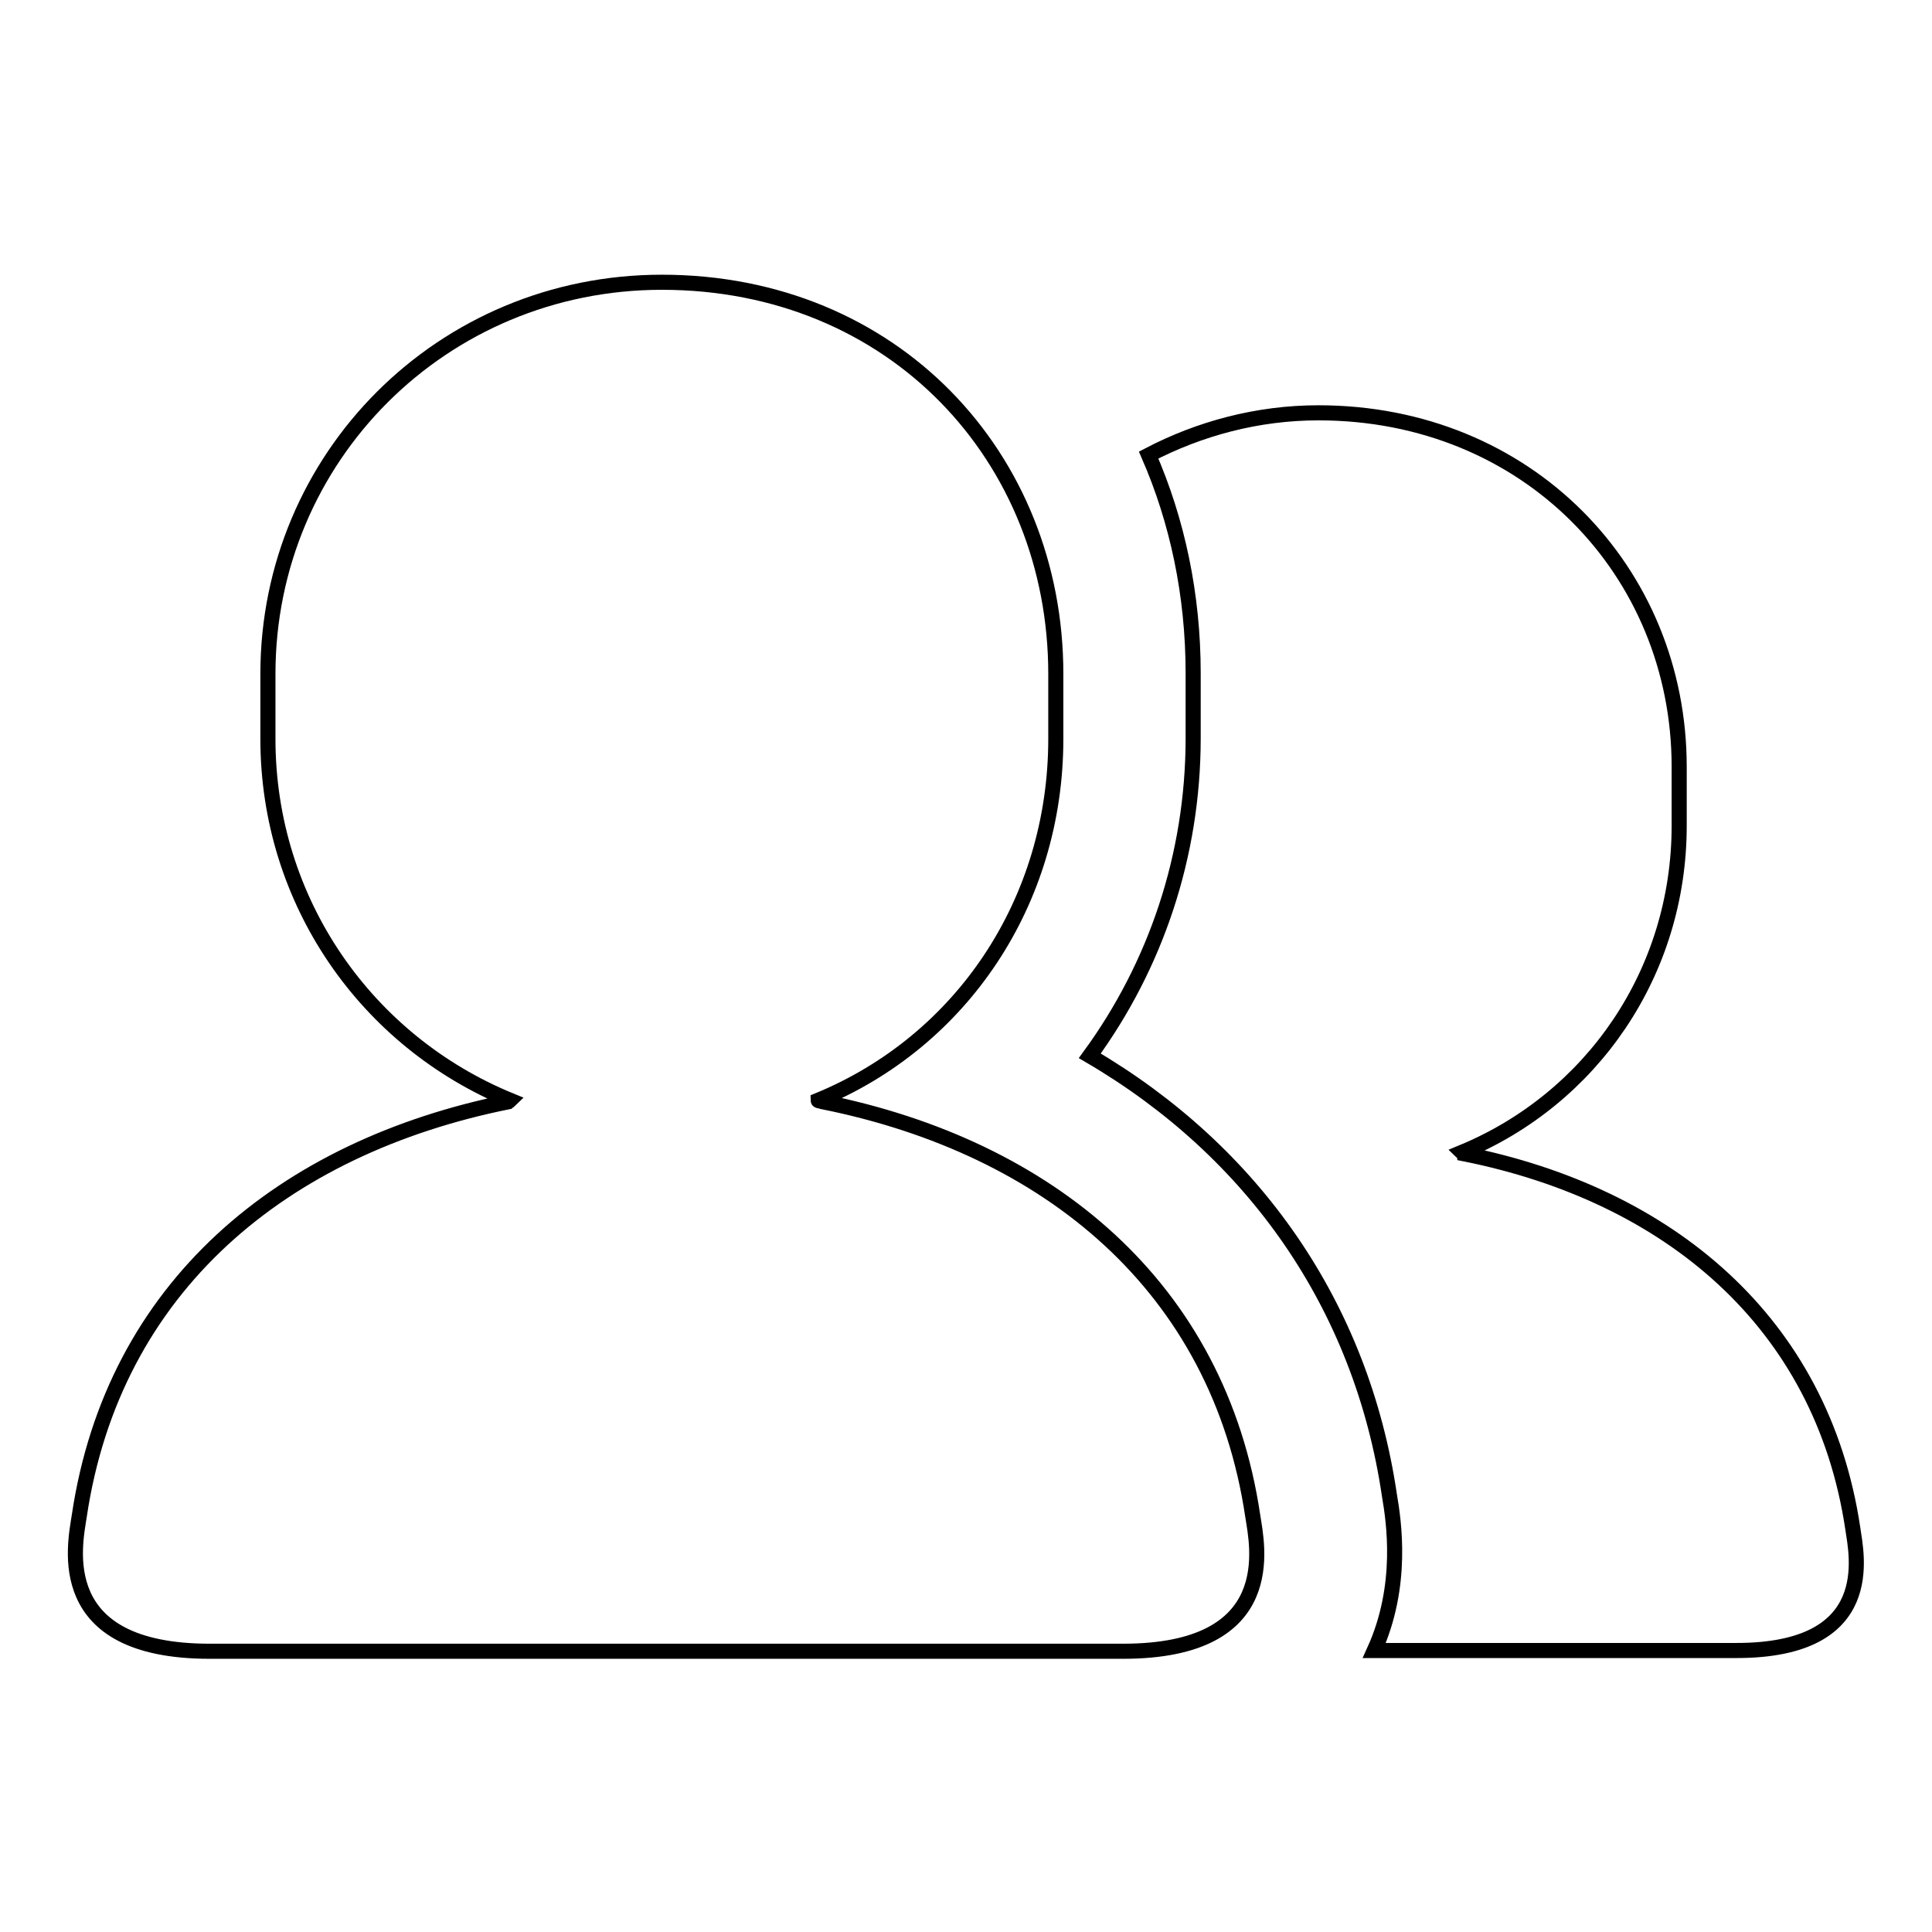 <?xml version="1.0" encoding="utf-8"?>
<!-- Svg Vector Icons : http://www.onlinewebfonts.com/icon -->
<!DOCTYPE svg PUBLIC "-//W3C//DTD SVG 1.1//EN" "http://www.w3.org/Graphics/SVG/1.1/DTD/svg11.dtd">
<svg version="1.1" xmlns="http://www.w3.org/2000/svg" xmlns:xlink="http://www.w3.org/1999/xlink" x="0px" y="0px" viewBox="0 0 256 256" enable-background="new 0 0 256 256" xml:space="preserve">
<g><g><path stroke-width="2" fill-opacity="0" stroke="#000000"  d="M245.5,202.5c-4.1-27.4-24.5-44.2-51.4-49.6c0-0.1-0.3-0.1-0.4-0.2c17.2-7.1,28.8-23.8,28.8-43.3v-7.8c0-25.9-20.1-46.9-47.8-46.9c-8.1,0-15.8,2.1-22.5,5.6c3.8,8.7,5.9,18.5,5.9,28.9v8.6c0,15.6-5,30.2-13.7,42.1c21.7,12.7,36,33.1,39.7,58.2c0.6,3.5,1.9,12-2,20.6h48C249,218.7,246,206,245.5,202.5z M109.1,146c-0.1-0.1-0.7-0.1-0.7-0.2c19-7.8,31.5-26.3,31.5-47.9v-8.6c0-28.7-21.5-51.9-52.2-51.9c-29.1,0-52.2,23.2-52.2,51.9v8.6c0,21.6,13.1,40.1,32.1,47.9c-0.1,0.1-0.2,0.1-0.3,0.2c-29.8,6-52.3,24.5-56.8,54.9c-0.6,3.9-3.7,17.9,17.3,17.9h121c21,0,17.8-14,17.2-17.9C161.5,170.5,138.9,152,109.1,146z"/></g></g>
</svg>